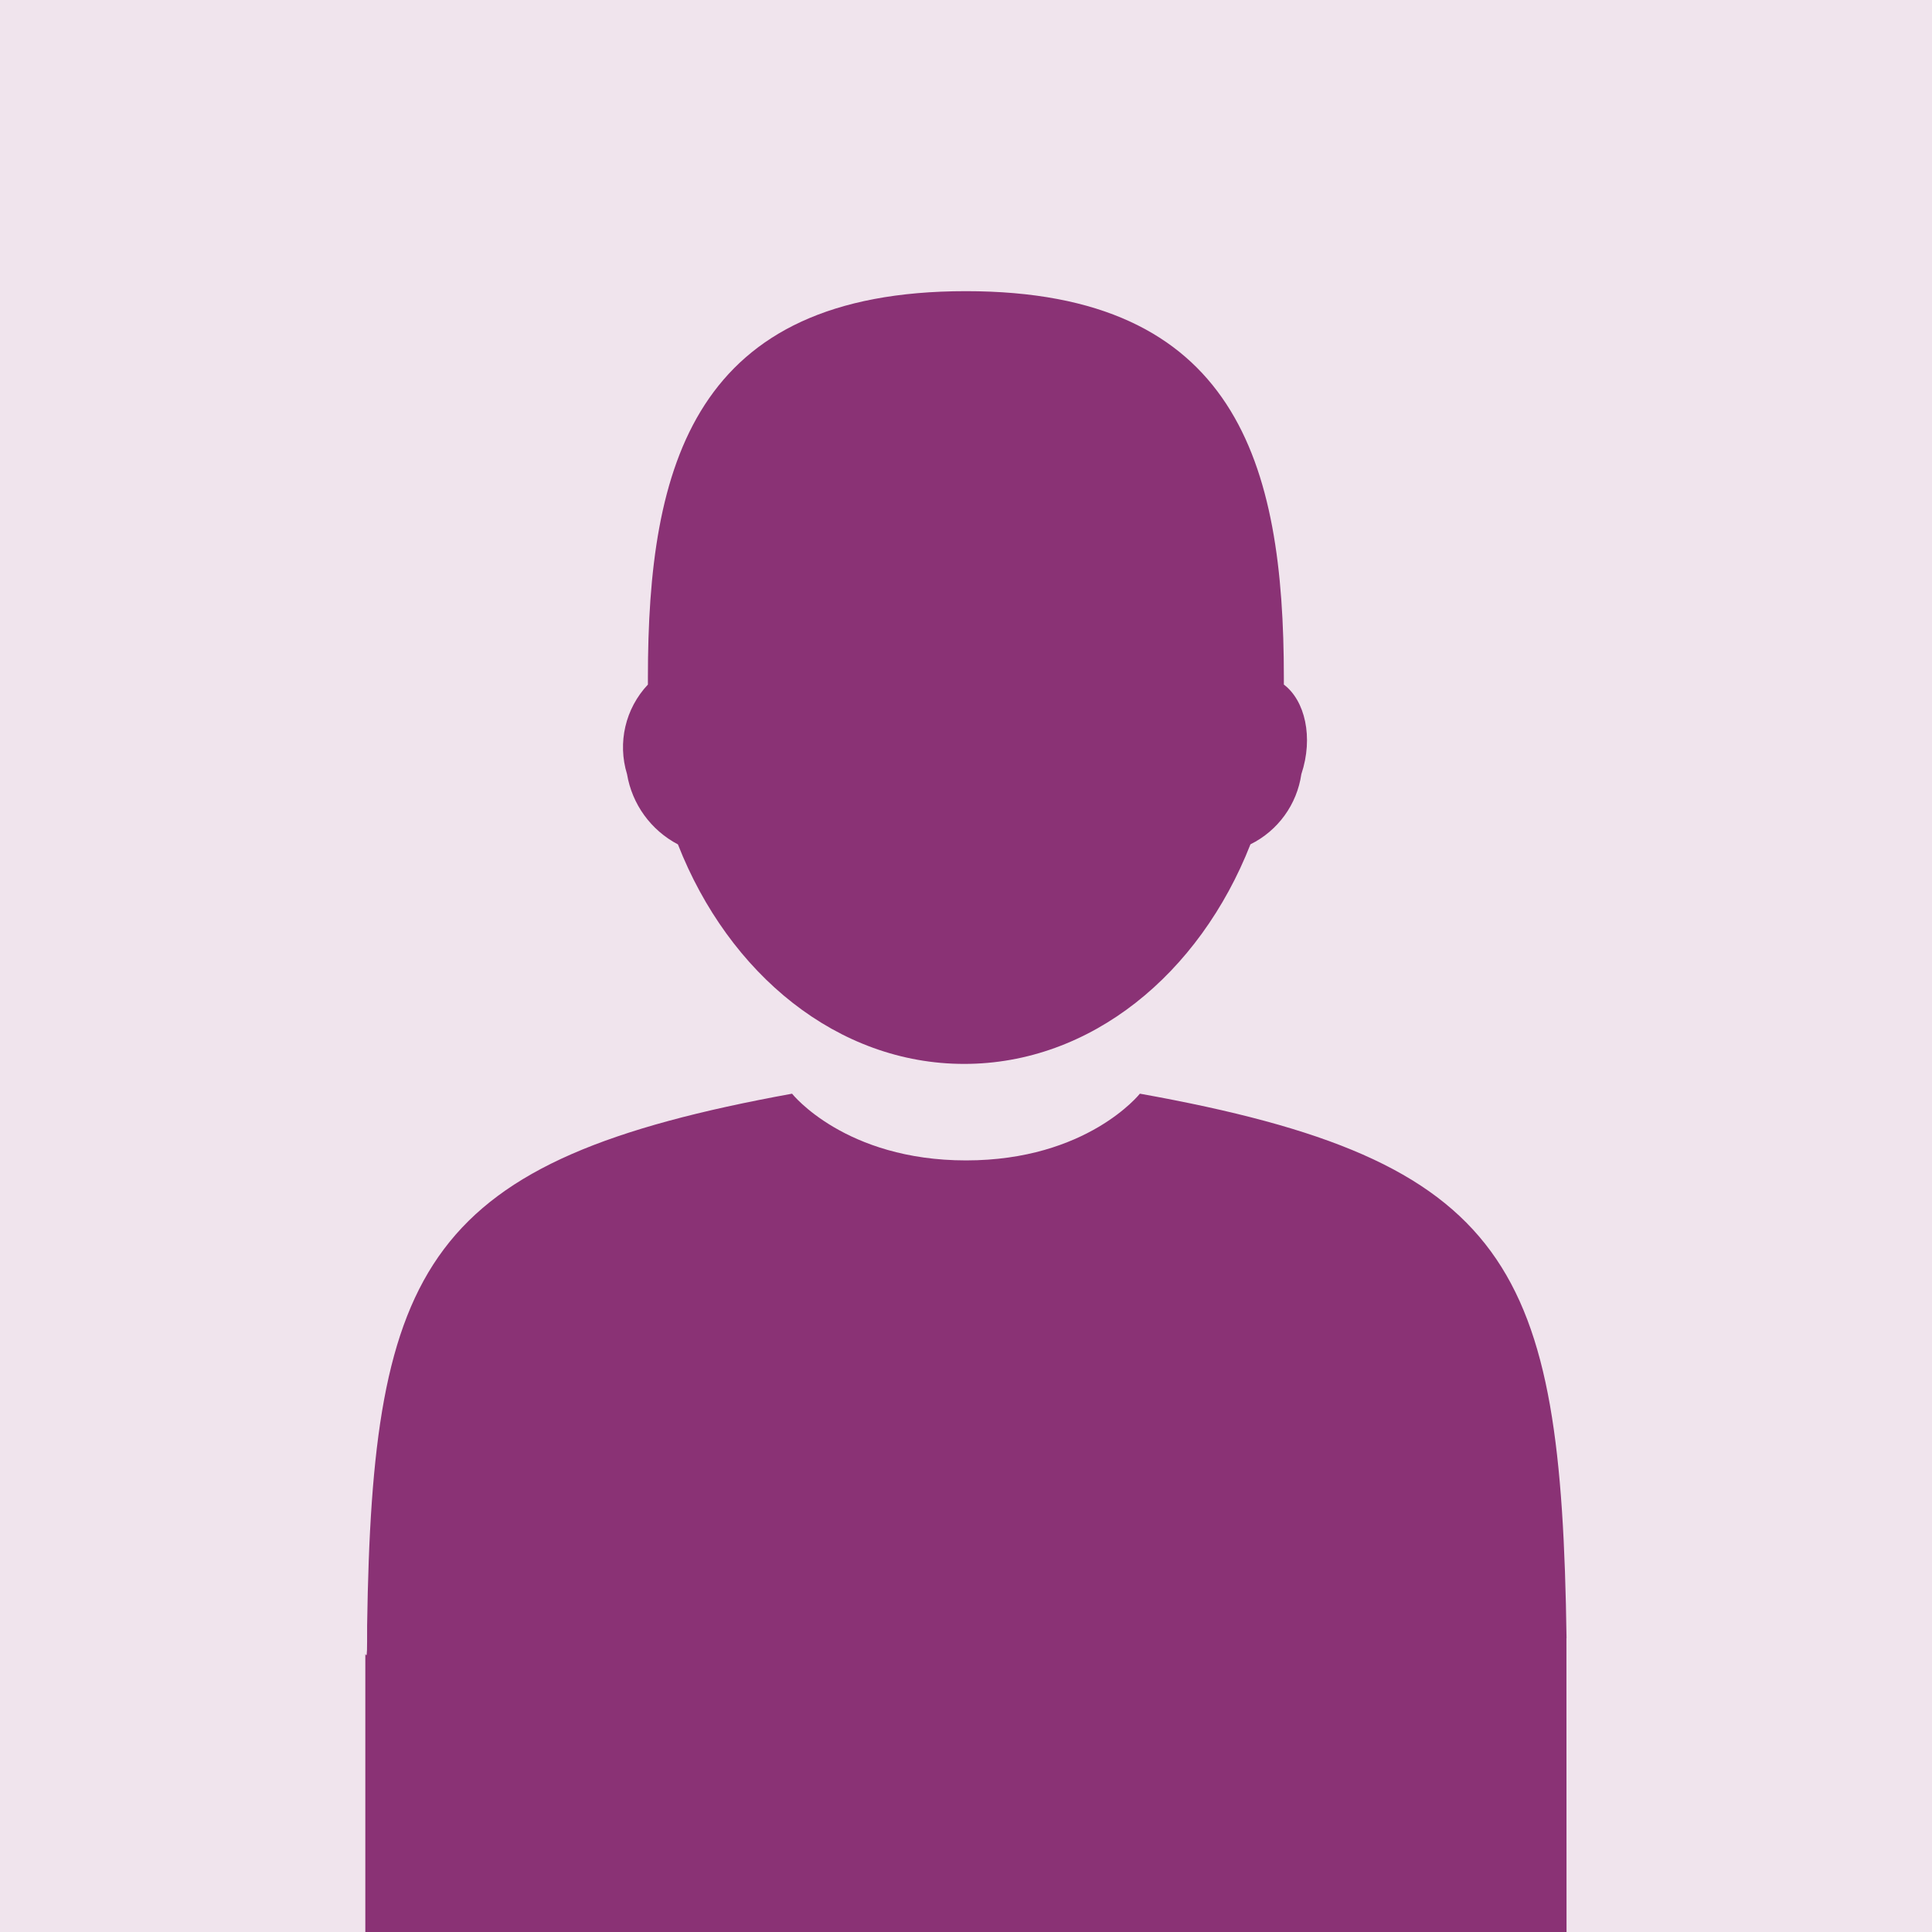 <?xml version="1.0" encoding="UTF-8"?>
<svg width="96px" height="96px" viewBox="0 0 96 96" version="1.1" xmlns="http://www.w3.org/2000/svg" xmlns:xlink="http://www.w3.org/1999/xlink">
    <title>profile-fallback</title>
    <g stroke="none" stroke-width="1" fill="none" fill-rule="evenodd">
        <g>
            <rect fill="#F0E4ED" x="0" y="0" width="96" height="96"></rect>
            <path d="M56.64,54.344 C75.134,57.661 77.578,62.894 77.84,81.394 L77.84,81.394 L77.835,81.398 L77.84,96 L77.84,96 L18.153,96 L18.153,82.185 C18.223,82.319 18.238,82.294 18.241,81.566 L18.242,80.971 L18.242,80.971 L18.242,80.785 C18.504,62.808 21.122,57.661 39.357,54.345 C39.357,54.345 41.984,57.66 48.003,57.66 C54.022,57.66 56.64,54.344 56.64,54.344 Z M47.994,14.468 C61.439,14.468 63.794,23.023 63.794,33.668 L63.794,34.016 C64.84,34.804 65.277,36.634 64.663,38.468 C64.445,39.975 63.499,41.279 62.134,41.954 C59.601,48.409 54.192,52.865 47.91,52.865 C41.628,52.865 36.215,48.414 33.686,41.958 C32.344,41.254 31.408,39.963 31.157,38.468 C30.676,36.906 31.072,35.205 32.194,34.016 L32.194,34.016 L32.194,33.668 C32.194,23.105 34.469,14.468 47.994,14.468 Z" fill="#8A3275" fill-rule="nonzero"></path>
        </g>
    </g>
</svg>
